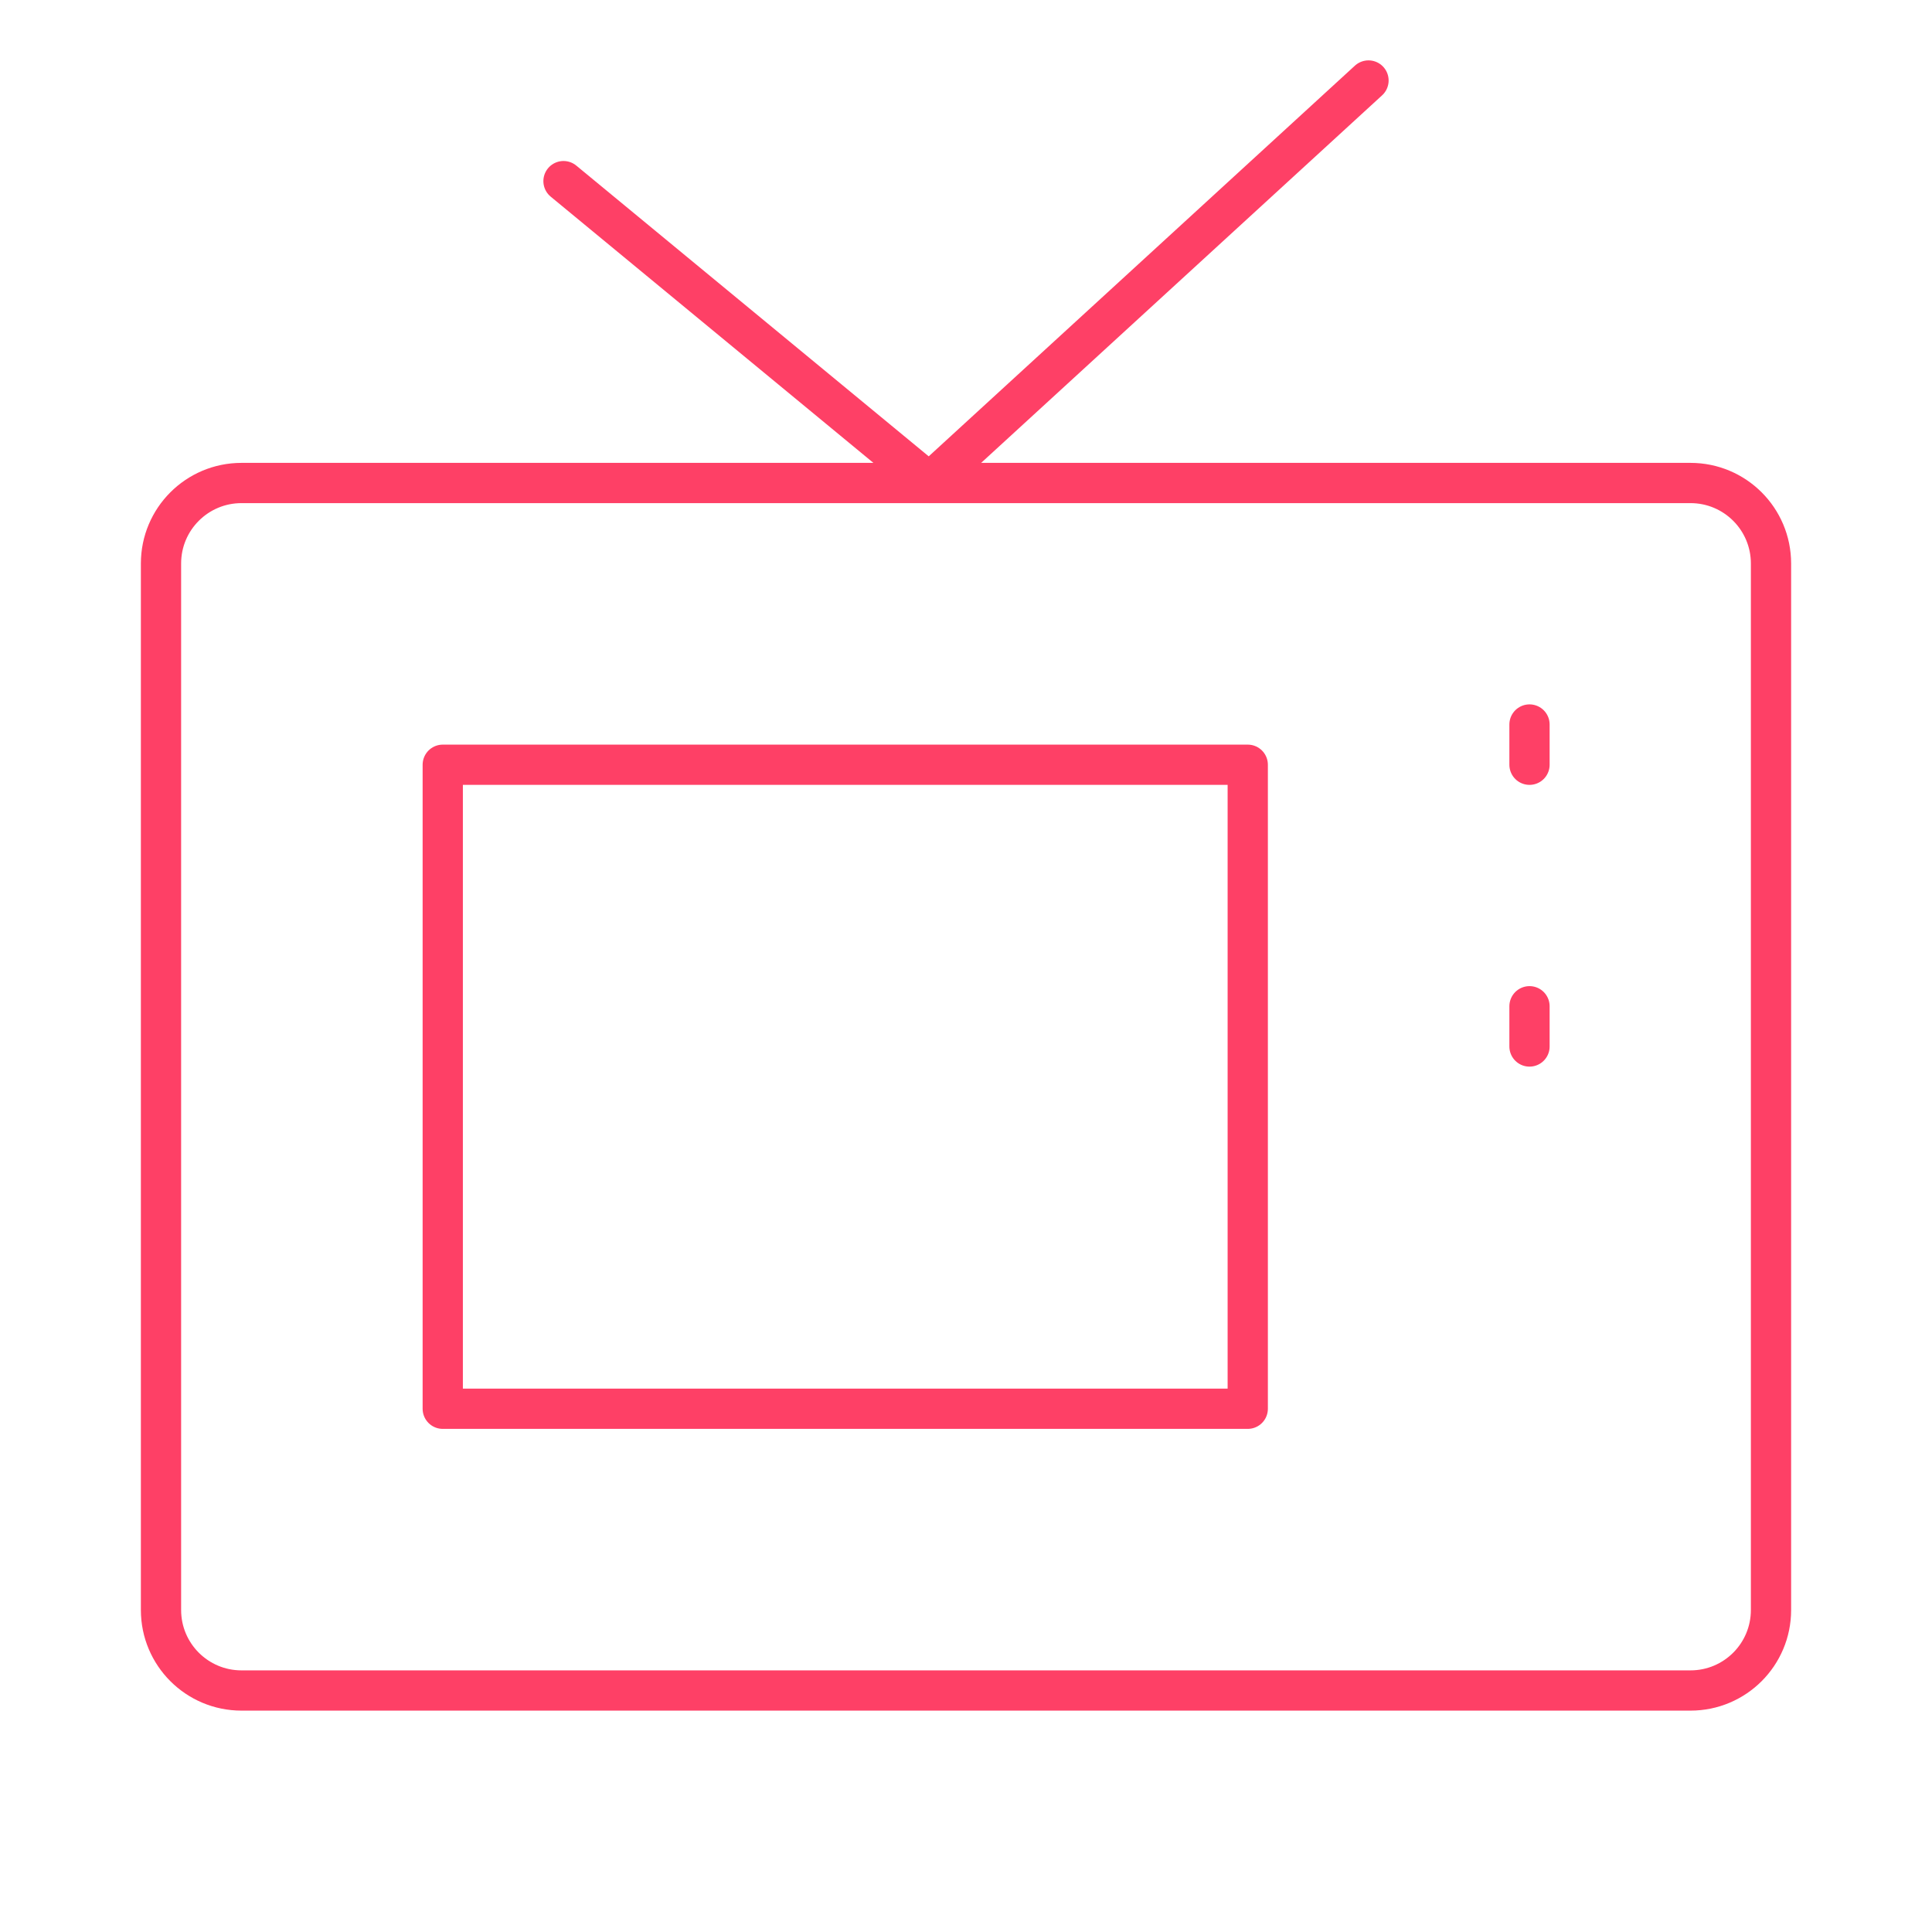 <?xml version="1.0" encoding="UTF-8"?>
<svg width="46" height="46" viewBox="0 0 48 48" fill="none" xmlns="http://www.w3.org/2000/svg">
    <path d="M42 12H6C4.895 12 4 12.895 4 14V40C4 41.105 4.895 42 6 42H42C43.105 42 44 41.105 44 40V14C44 12.895 43.105 12 42 12Z"
          fill="none" stroke="#FE4066" stroke-width="1" stroke-linejoin="round"/>
    <path d="M31 19H11V35H31V19Z" fill="none" stroke="#FE4066" stroke-width="1" stroke-linejoin="round"/>
    <path d="M14 4.5L23.091 12L34 2" stroke="#FE4066" stroke-width="1" stroke-linecap="round" stroke-linejoin="round"/>
    <path d="M38 18V19" stroke="#FE4066" stroke-width="1" stroke-linecap="round" stroke-linejoin="round"/>
    <path d="M38 25V26" stroke="#FE4066" stroke-width="1" stroke-linecap="round" stroke-linejoin="round"/>
</svg>
